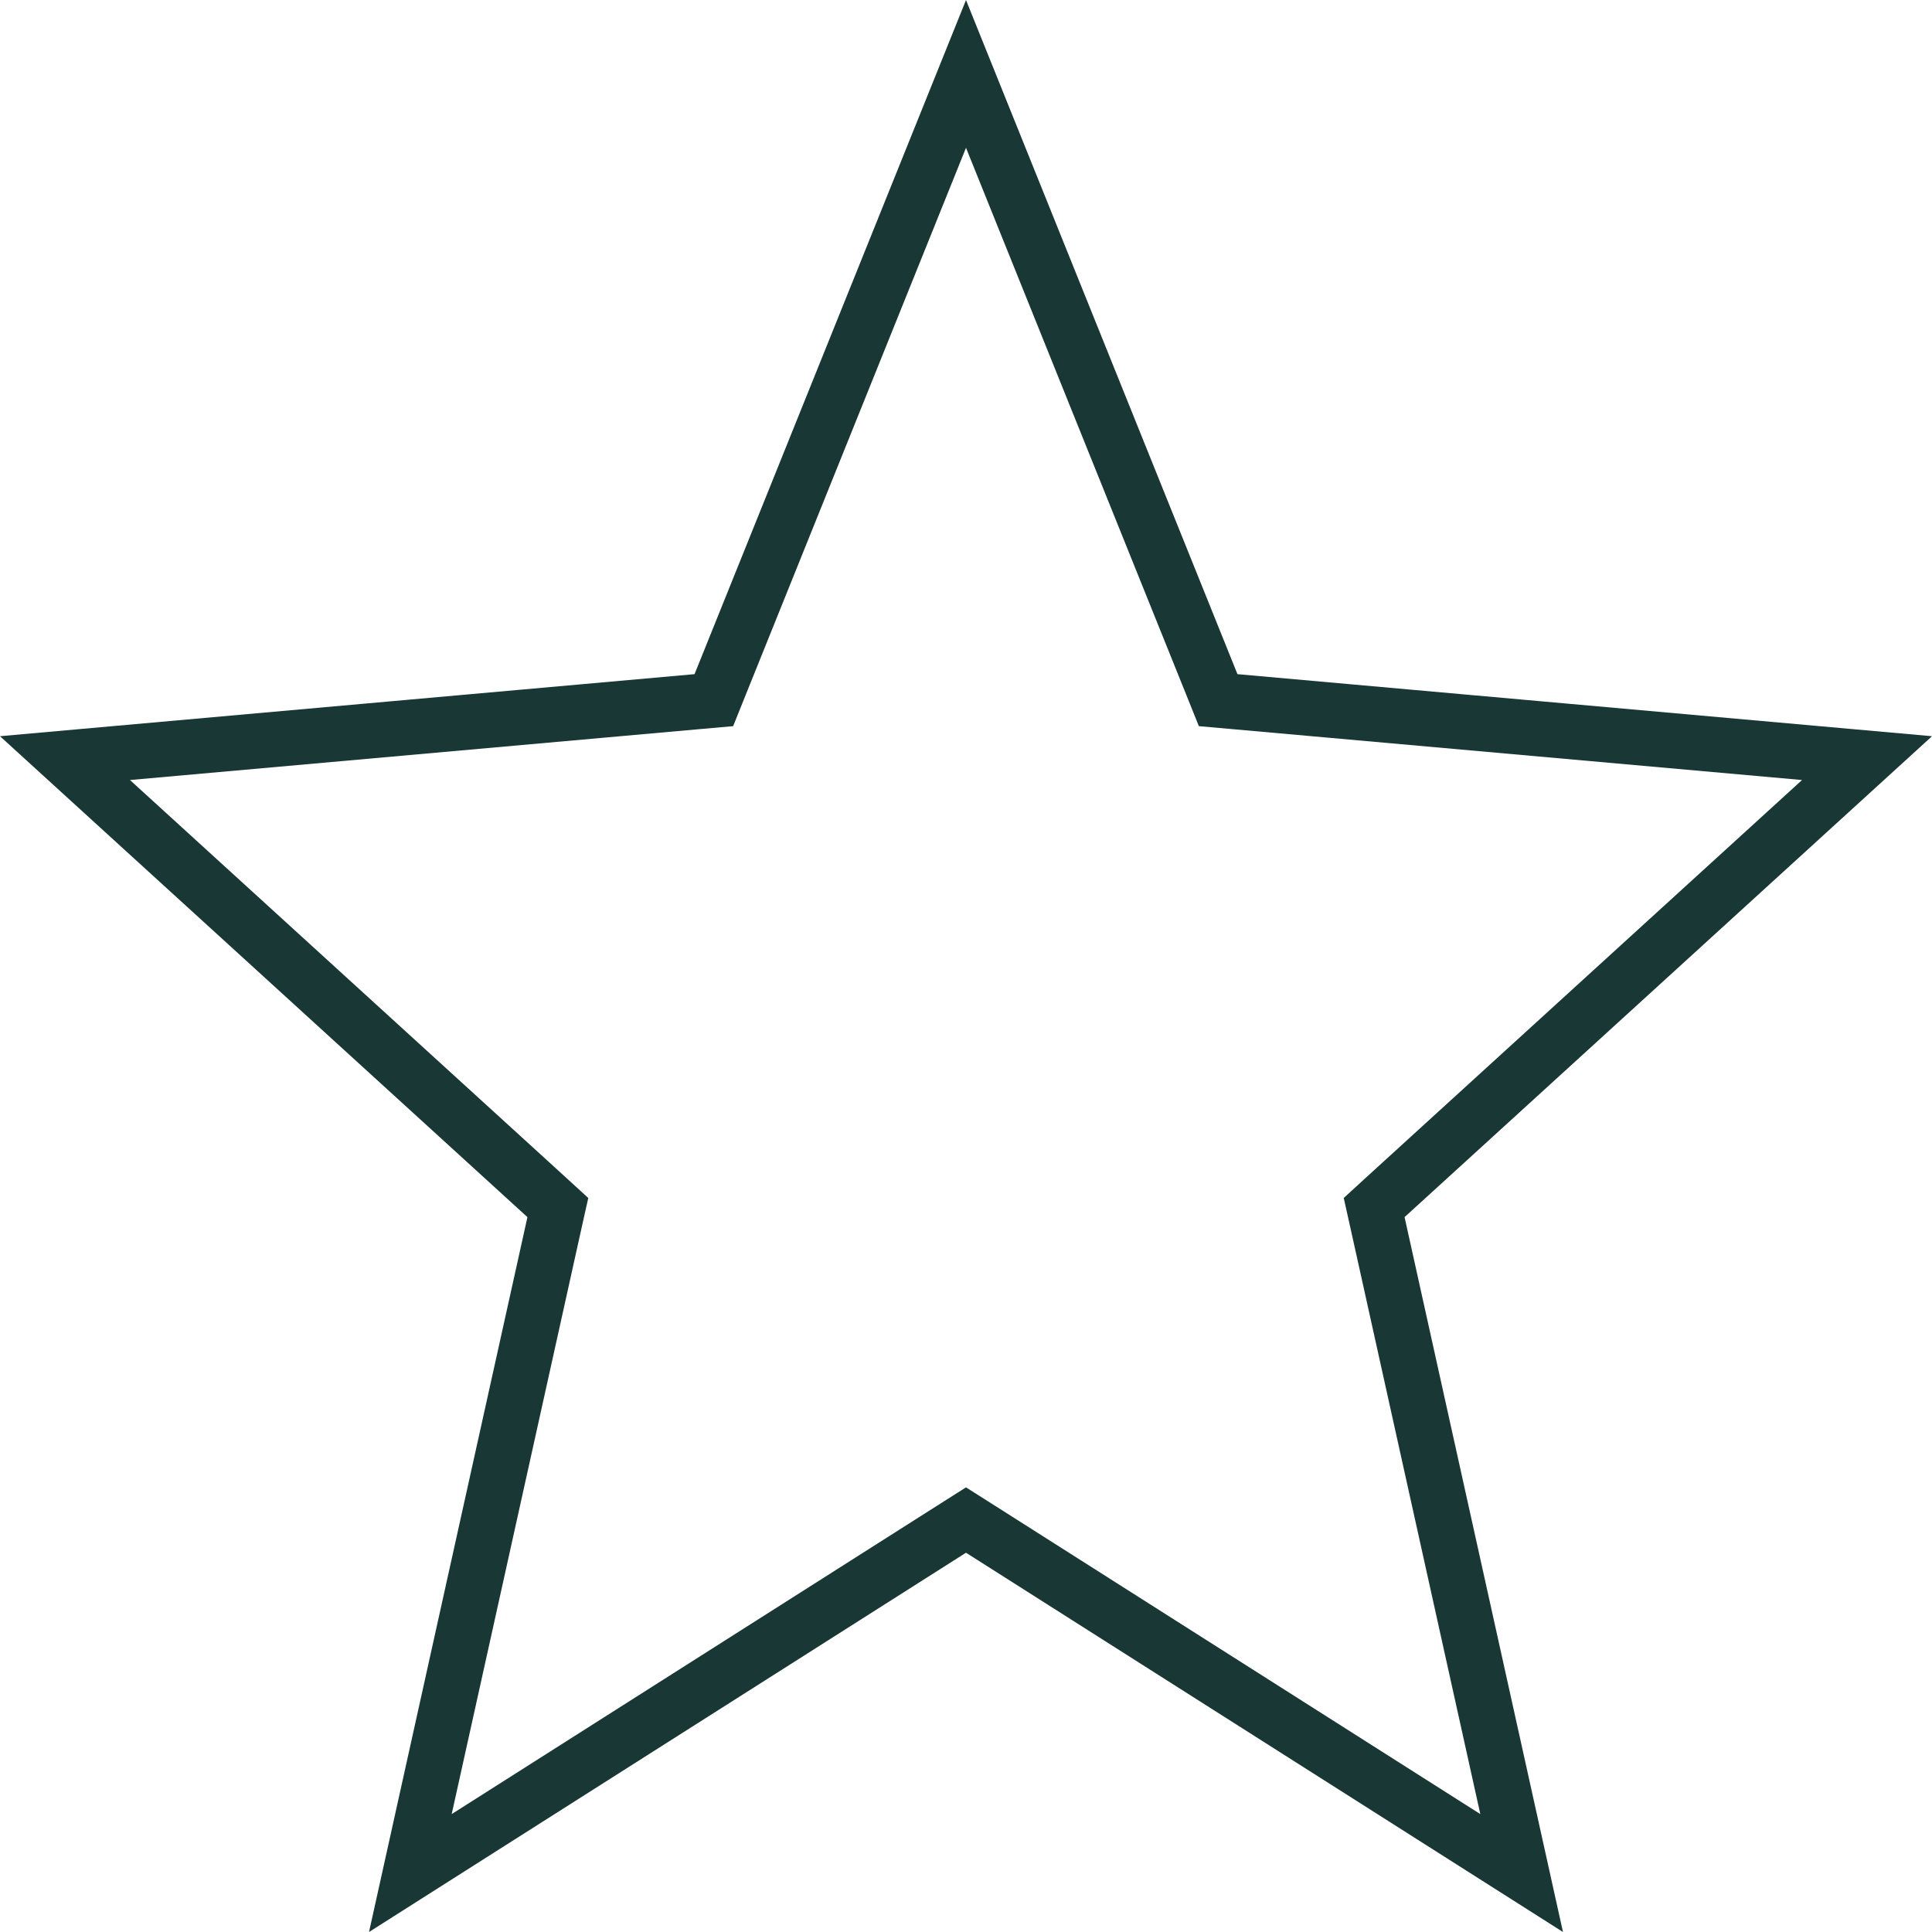 <svg width="35" height="35" viewBox="0 0 35 35" fill="none" xmlns="http://www.w3.org/2000/svg">
<path d="M17.768 27.707L17.5 27.537L17.232 27.707L7.434 33.932L10.043 22.158L10.106 21.876L9.892 21.68L1.177 13.734L12.627 12.711L12.932 12.684L13.046 12.4L17.5 1.339L21.954 12.4L22.068 12.684L22.373 12.711L33.823 13.734L25.108 21.68L24.894 21.876L24.957 22.158L27.566 33.932L17.768 27.707Z" stroke="#183735"/>
</svg>
